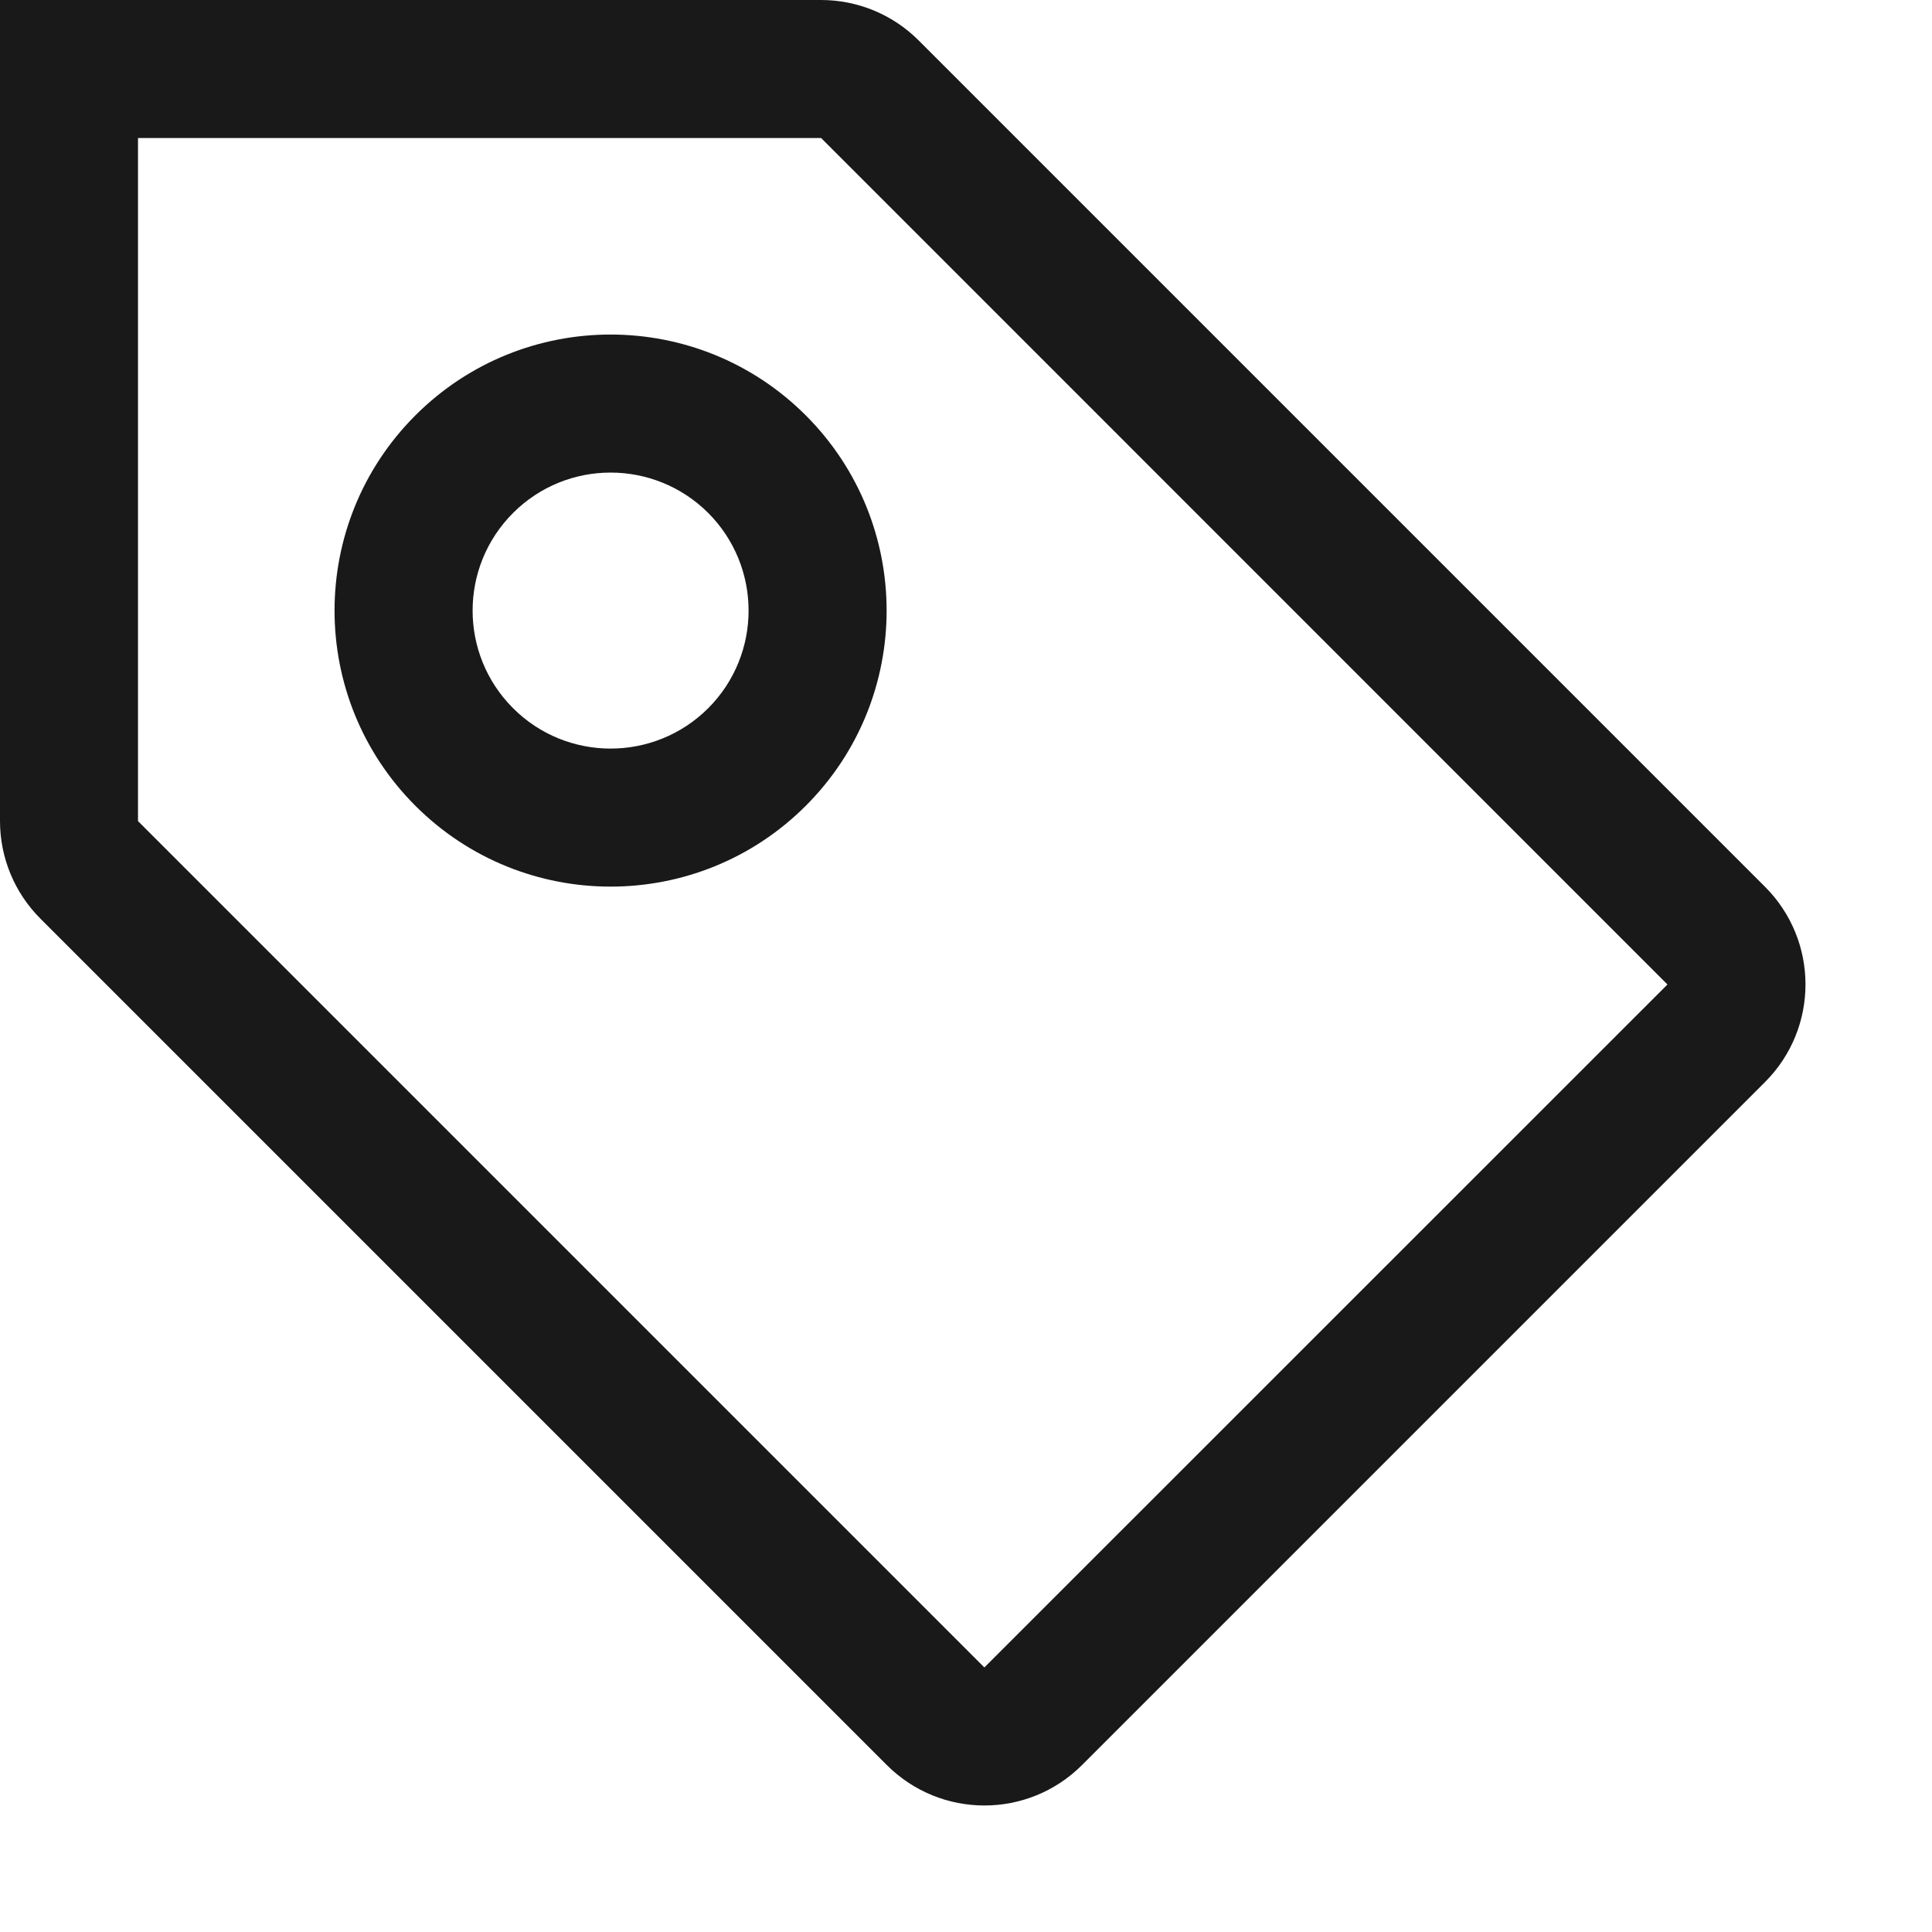 <?xml version="1.0" encoding="UTF-8"?>
<svg width="14px" height="14px" viewBox="0 0 14 14" version="1.1" xmlns="http://www.w3.org/2000/svg" xmlns:xlink="http://www.w3.org/1999/xlink">
    <!-- Generator: Sketch 60.1 (88133) - https://sketch.com -->
    <title>discount</title>
    <desc>Created with Sketch.</desc>
    <g id="--" stroke="none" stroke-width="1" fill="none" fill-rule="evenodd">
        <g id="Icons" transform="translate(-610, -353)">
            <g id="1.Base基础/3.Icon图标/其他/discount" transform="translate(608, 351)">
                <path d="M0,0 L16,0 L16,16 L0,16 L0,0 Z" id="discount-(Background)"></path>
                <path d="M7.839,7.839 C7.058,8.62 5.791,8.62 5.01,7.839 C4.229,7.058 4.229,5.791 5.01,5.01 C5.791,4.229 7.058,4.229 7.839,5.01 C8.62,5.791 8.62,7.058 7.839,7.839 Z M7.132,7.132 C6.741,7.522 6.108,7.522 5.718,7.132 C5.327,6.741 5.327,6.108 5.718,5.717 C6.108,5.327 6.741,5.327 7.132,5.717 C7.522,6.108 7.522,6.741 7.132,7.132 Z M2,2 L7.95,2 C8.215,2 8.469,2.105 8.657,2.293 L14.79,8.426 C15.181,8.817 15.181,9.45 14.79,9.841 L9.841,14.79 C9.45,15.181 8.817,15.181 8.426,14.79 L2.293,8.657 C2.105,8.469 2,8.215 2,7.95 L2,2 Z M14.083,9.134 L9.133,14.083 L3,7.95 L3,3 L7.95,3 L14.083,9.134 Z" id="discount" fill-opacity="0.9" fill="currentColor" fill-rule="evenodd"></path>
            </g>
        </g>
    </g>
</svg>